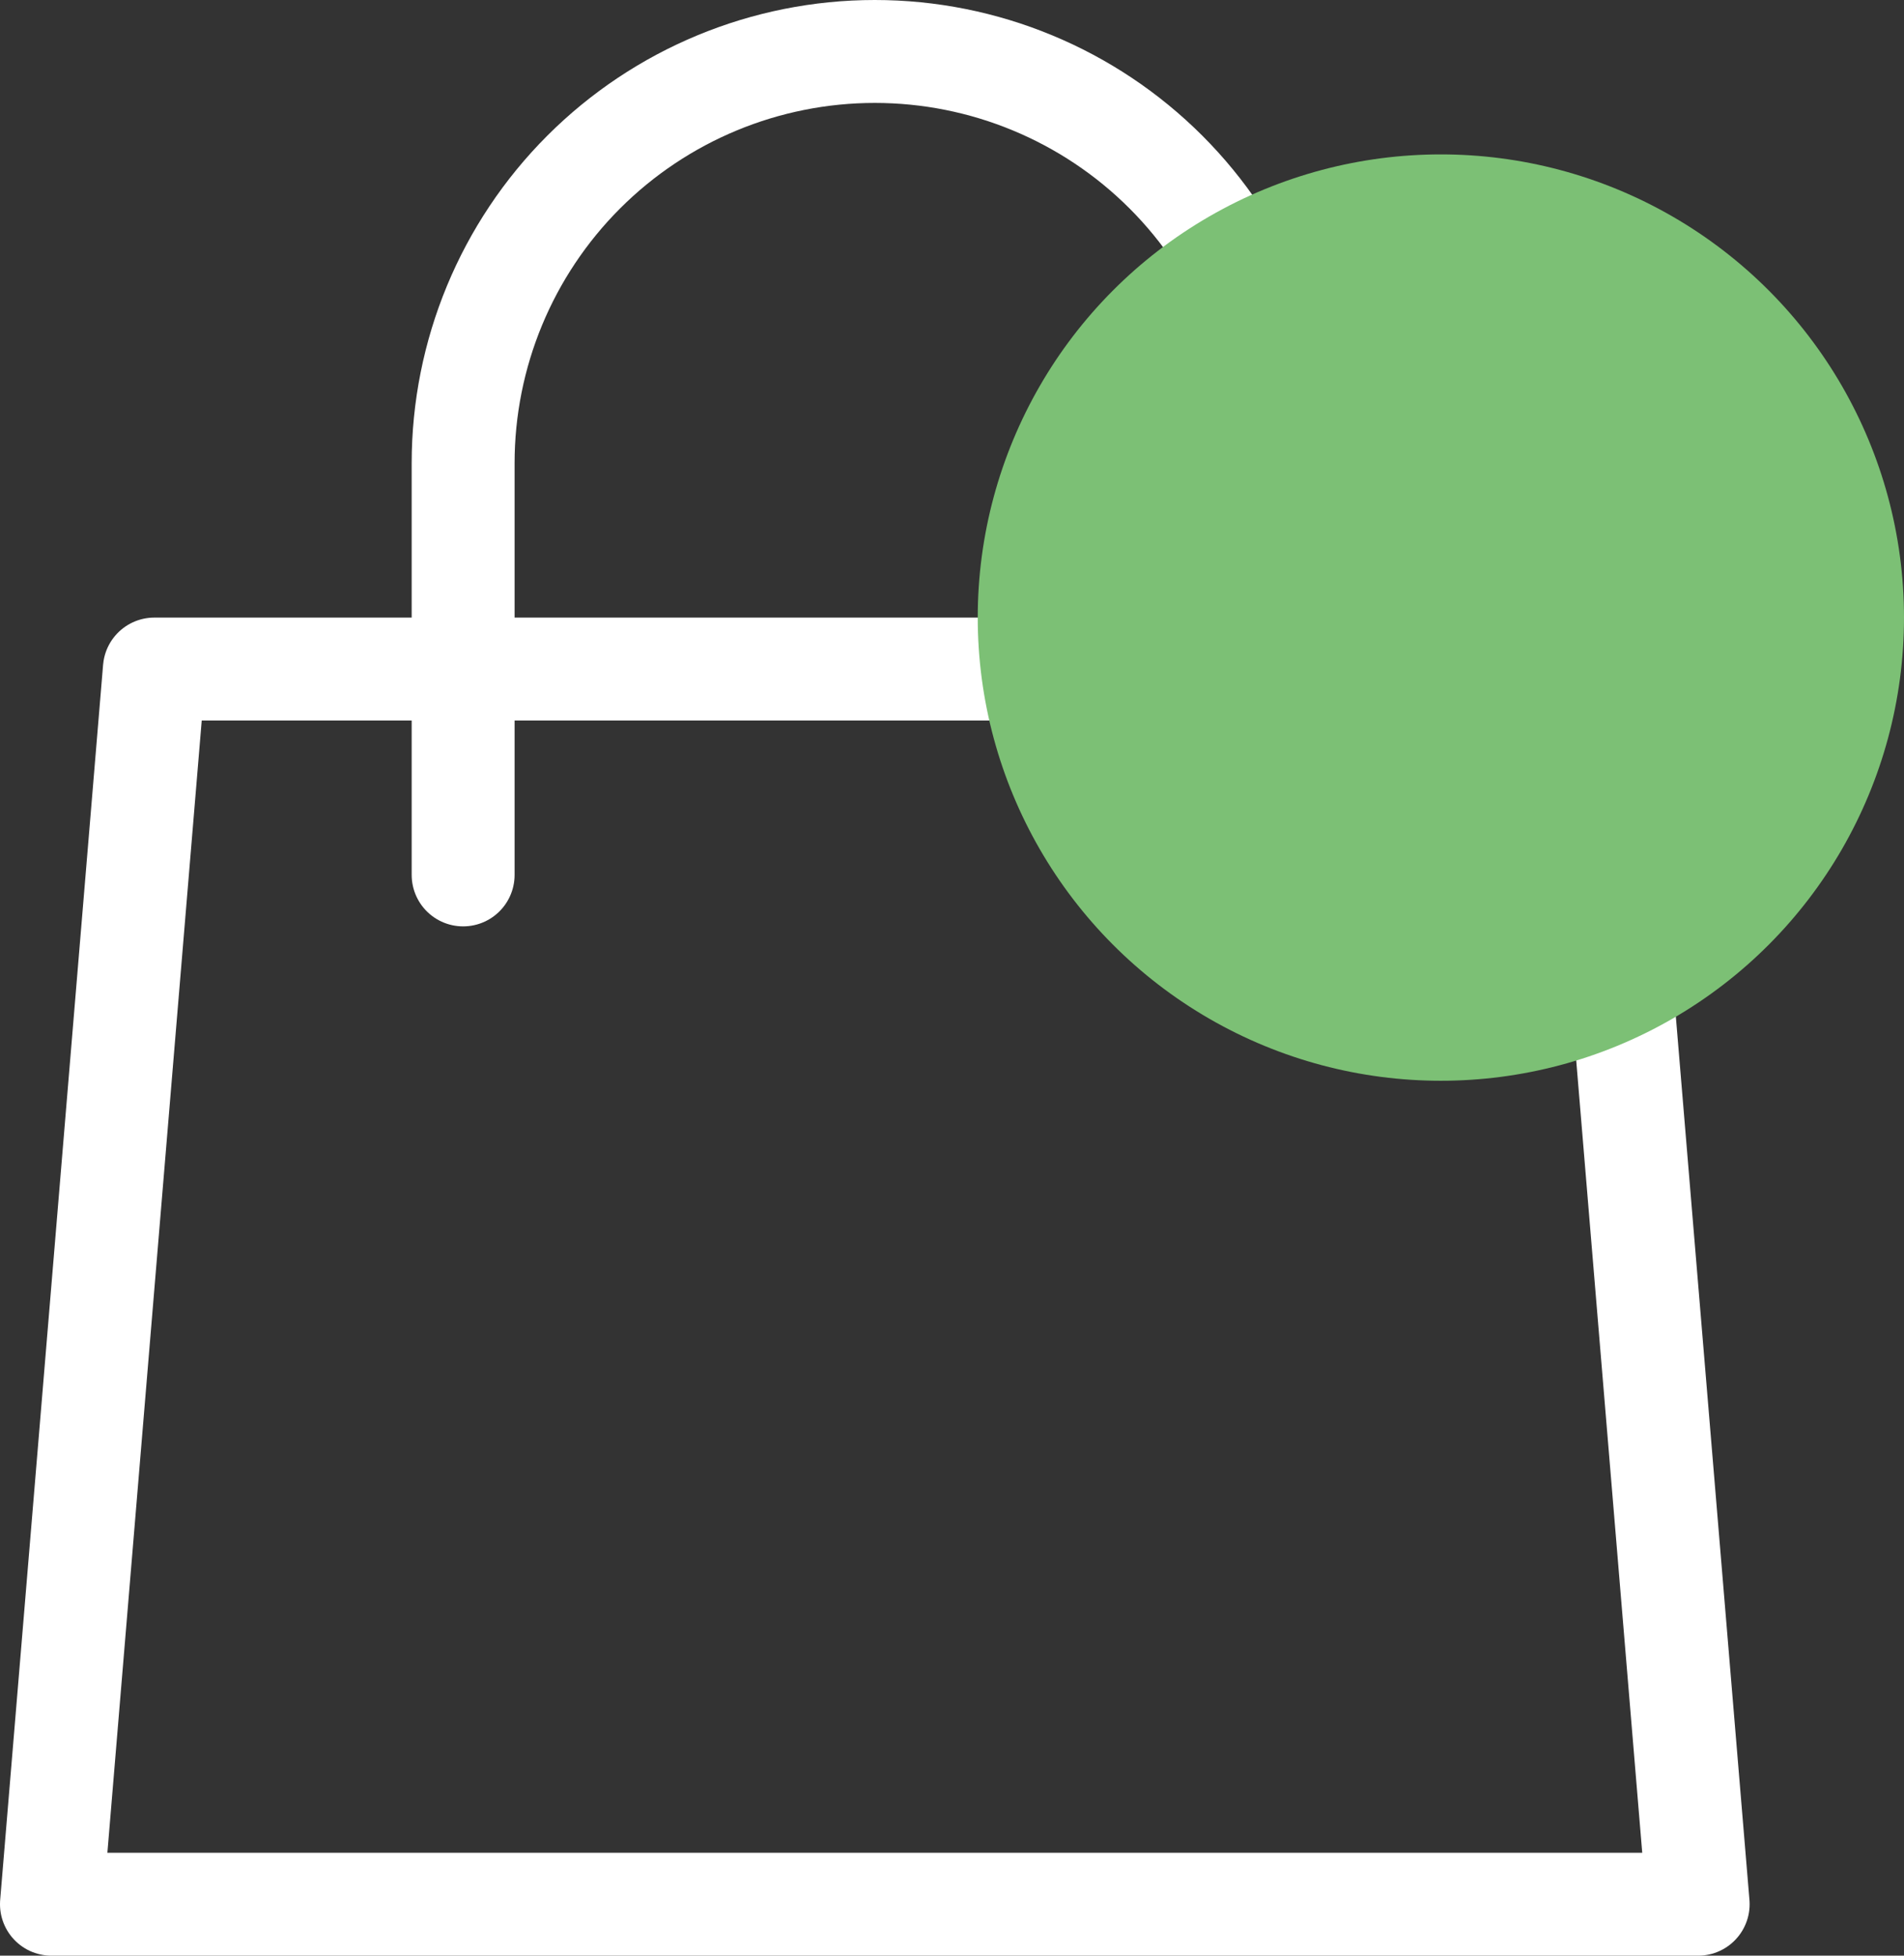 <?xml version="1.0" encoding="UTF-8"?> <svg xmlns="http://www.w3.org/2000/svg" width="37" height="38" viewBox="0 0 37 38" fill="none"><rect x="0" y="0" width="37" height="38" fill="#333333" stroke="none"/> <path d="M25 17V9C25 6.878 24.157 4.843 22.657 3.343C21.157 1.843 19.122 1 17 1C14.878 1 12.843 1.843 11.343 3.343C9.843 4.843 9 6.878 9 9V17M3 13H31L33 37H1L3 13Z" stroke="white" stroke-width="2" stroke-linecap="round" stroke-linejoin="round"></path> <circle cx="28" cy="12" r="9" fill="#7CC075"></circle> </svg> 